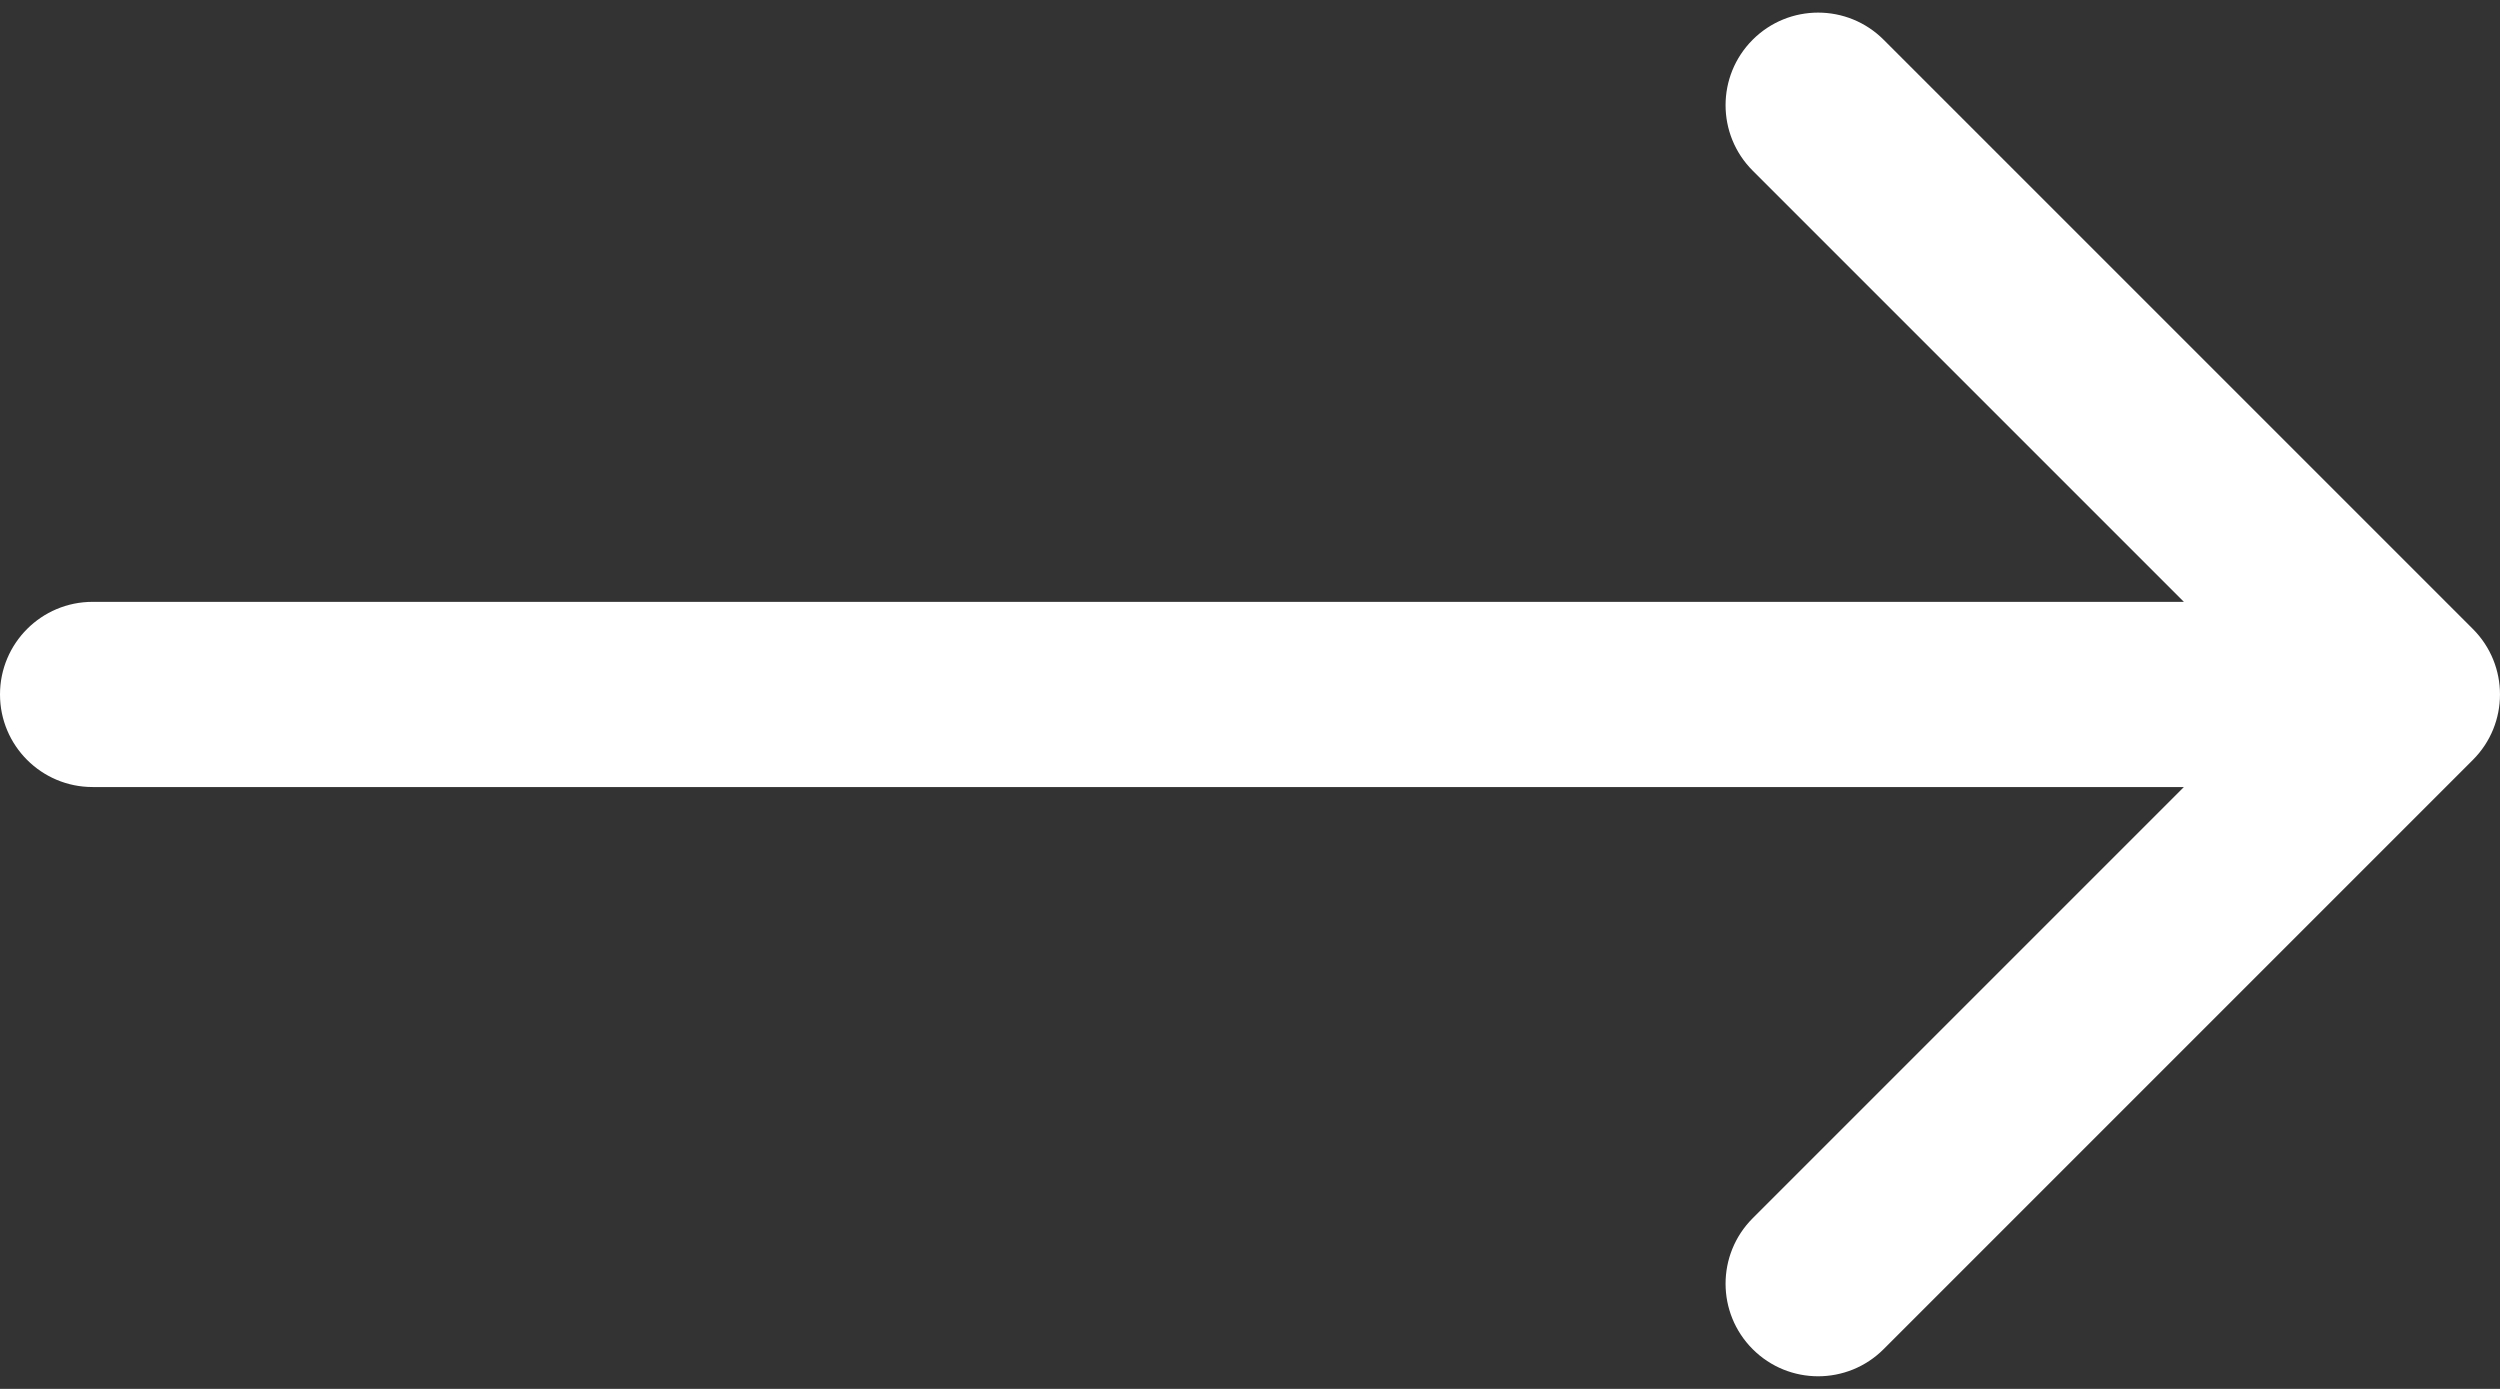 <svg width="54" height="30" viewBox="0 0 54 30" fill="none" xmlns="http://www.w3.org/2000/svg">
<rect x="0" y="0" width="54" height="30" fill="#333333" stroke="none"/>
<path d="M2 13C0.895 13 9.65645e-08 13.895 0 15C-9.65645e-08 16.105 0.895 17 2 17L2 13ZM53.414 16.414C54.195 15.633 54.195 14.367 53.414 13.586L40.686 0.858C39.905 0.077 38.639 0.077 37.858 0.858C37.077 1.639 37.077 2.905 37.858 3.686L49.172 15L37.858 26.314C37.077 27.095 37.077 28.361 37.858 29.142C38.639 29.923 39.905 29.923 40.686 29.142L53.414 16.414ZM2 17L52 17L52 13L2 13L2 17Z" fill="white"/>
</svg>
